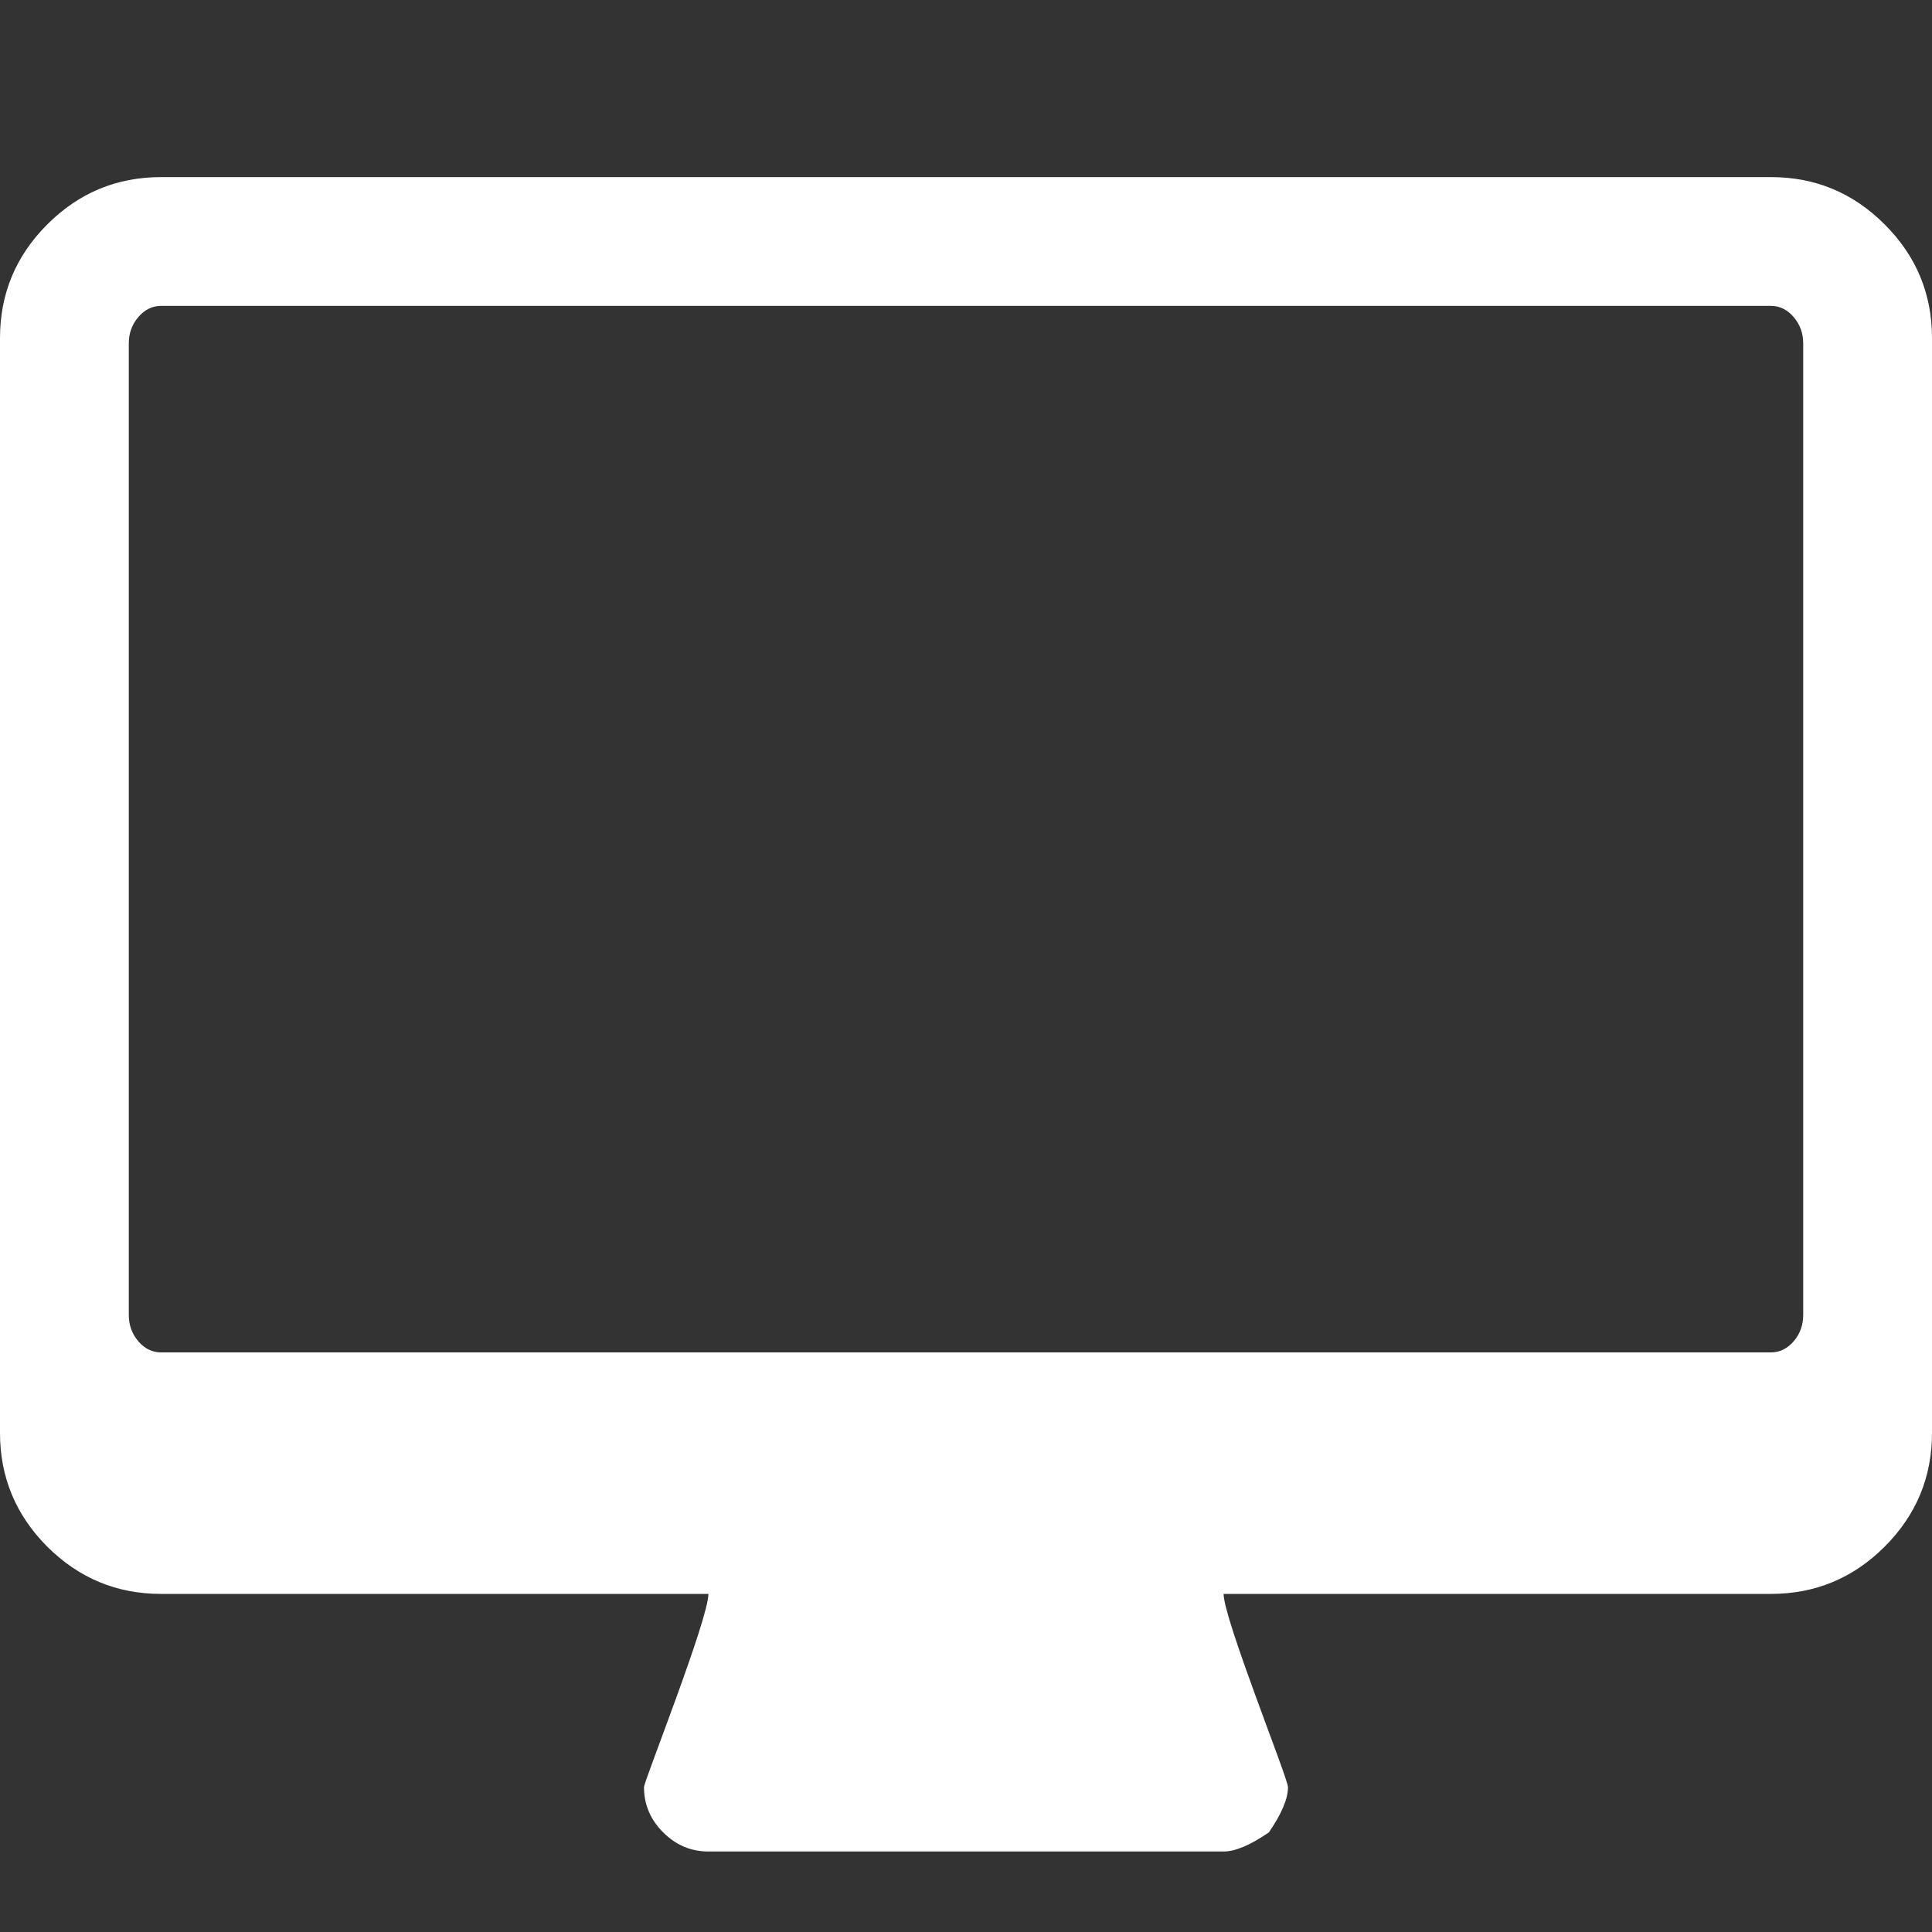 <?xml version="1.0" encoding="UTF-8"?>
<svg width="24px" height="24px" viewBox="0 0 24 24" version="1.1" xmlns="http://www.w3.org/2000/svg" xmlns:xlink="http://www.w3.org/1999/xlink">
    <rect x="0" y="0" width="24" height="24" fill="#333333" stroke="none"/>
    <title>ic_desktop</title>
    <g id="ic_desktop" stroke="none" stroke-width="1" fill="none" fill-rule="evenodd">
        <rect id="Bounding-Box-Shape" x="0" y="0" width="24" height="24"></rect>
        <g id="desktop-monitor" transform="translate(0, 2.2)" fill="#FFFFFF">
            <path d="M23.412,0.588 C23.021,0.196 22.55,0 22,0 L2,0 C1.45,0 0.979,0.196 0.587,0.588 C0.196,0.979 0,1.45 0,2 L0,15.6 C0,16.15 0.196,16.621 0.587,17.013 C0.979,17.404 1.45,17.6 2,17.6 L8.8,17.6 C8.8,17.917 8,19.927 8,20 C8,20.216 8.079,20.404 8.238,20.562 C8.396,20.721 8.583,20.8 8.8,20.8 L15.2,20.8 C15.345,20.8 15.532,20.721 15.763,20.562 C15.921,20.332 16,20.144 16,20 C16,19.892 15.2,17.908 15.2,17.6 L22,17.6 C22.55,17.6 23.021,17.404 23.412,17.013 C23.804,16.621 24,16.15 24,15.6 L24,2 C24,1.45 23.804,0.979 23.412,0.588 Z M22.281,14.463 C22.202,14.554 22.108,14.6 22,14.6 L2,14.6 C1.892,14.6 1.798,14.554 1.719,14.463 C1.64,14.37 1.6,14.262 1.6,14.136 L1.6,2.064 C1.6,1.939 1.64,1.83 1.719,1.738 C1.798,1.646 1.892,1.6 2,1.6 L22,1.6 C22.108,1.6 22.202,1.646 22.281,1.738 C22.36,1.83 22.4,1.939 22.4,2.064 L22.4,14.136 C22.4,14.262 22.36,14.371 22.281,14.463 Z" id="Shape"></path>
        </g>
    </g>
</svg>